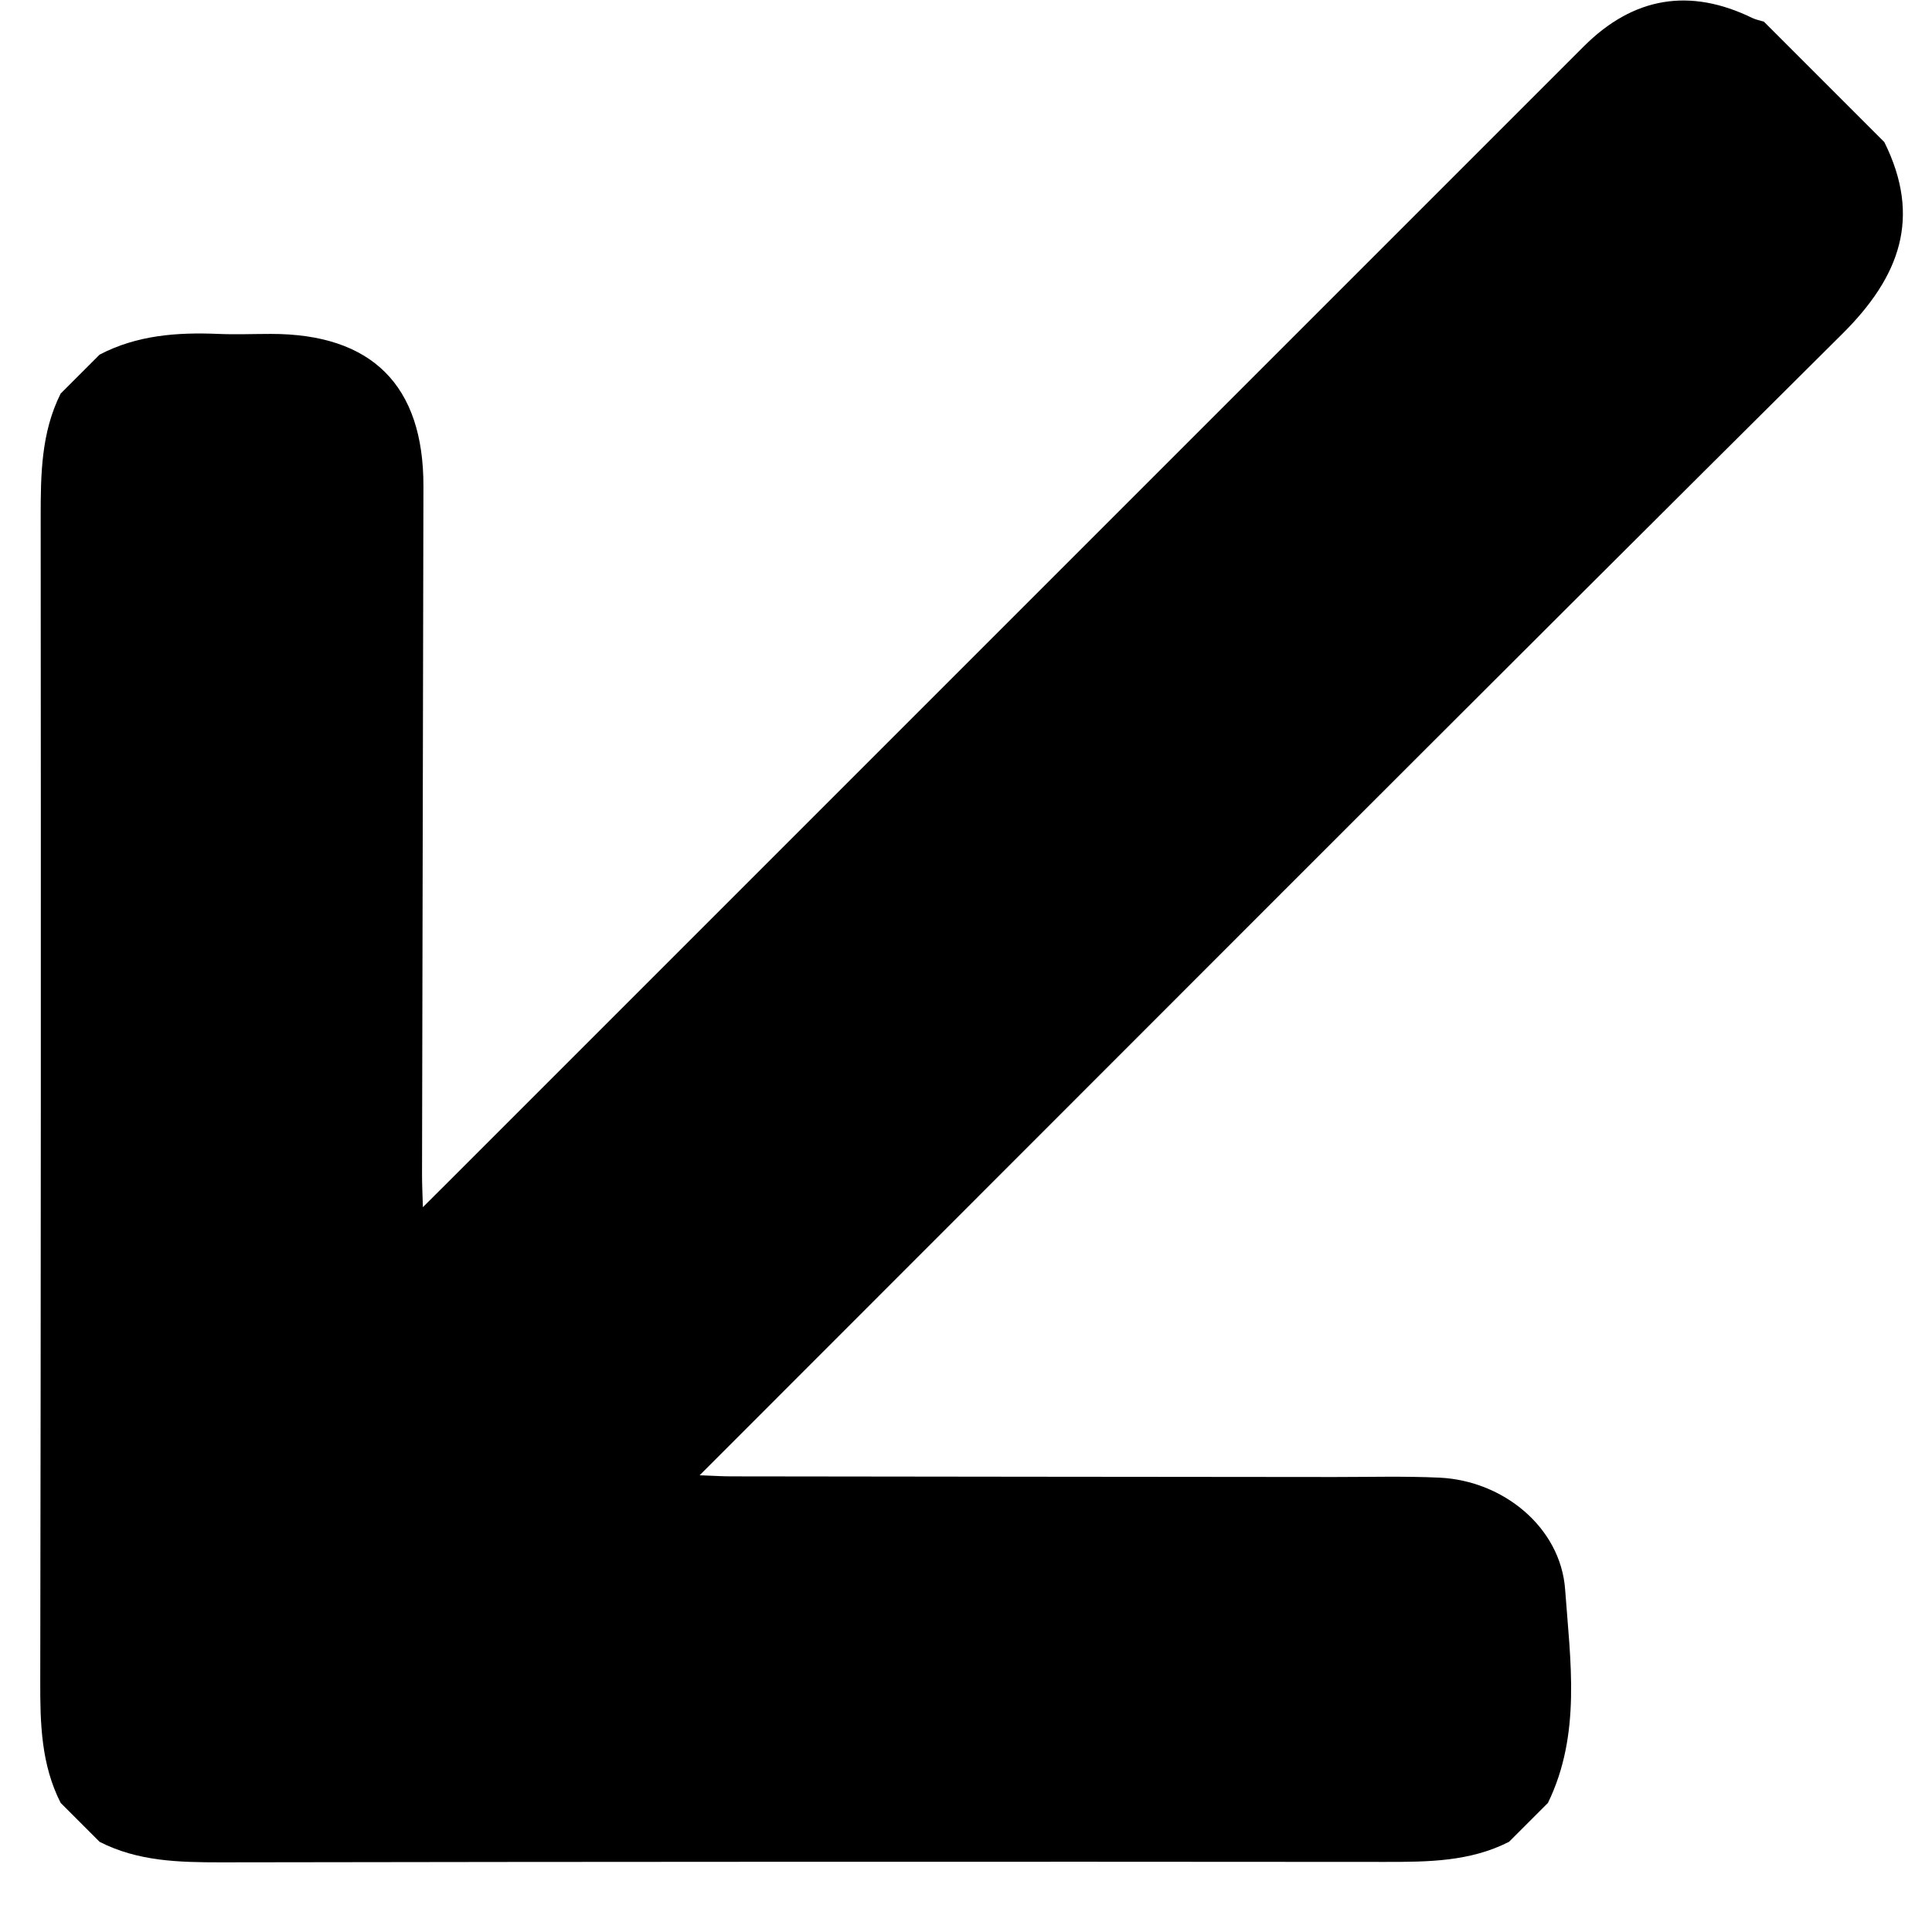<svg width="18" height="18" viewBox="0 0 18 18" fill="none" xmlns="http://www.w3.org/2000/svg">
<path d="M16.434 0.202L17.556 1.324C17.904 2.025 17.703 2.576 17.164 3.111C13.68 6.572 10.213 10.05 6.741 13.522L6.518 13.745C6.652 13.75 6.734 13.755 6.816 13.755C8.688 13.758 10.561 13.759 12.433 13.761C12.76 13.761 13.086 13.752 13.412 13.767C14.005 13.795 14.54 14.23 14.582 14.809C14.63 15.473 14.734 16.156 14.422 16.797L14.059 17.16C13.695 17.345 13.305 17.347 12.908 17.347C9.291 17.344 5.673 17.345 2.056 17.351C1.666 17.351 1.284 17.342 0.928 17.16L0.565 16.797C0.384 16.441 0.374 16.06 0.375 15.67C0.381 12.053 0.382 8.435 0.379 4.817C0.379 4.421 0.383 4.031 0.565 3.667L0.928 3.304C1.276 3.122 1.65 3.095 2.034 3.111C2.196 3.118 2.36 3.111 2.523 3.111C3.465 3.11 3.947 3.59 3.945 4.531C3.941 6.669 3.936 8.807 3.932 10.945C3.932 11.03 3.936 11.115 3.94 11.247L4.183 11.005C7.707 7.481 11.231 3.956 14.755 0.433C15.218 -0.03 15.744 -0.117 16.329 0.169C16.362 0.184 16.399 0.191 16.434 0.202Z" fill="black"/>
</svg>
